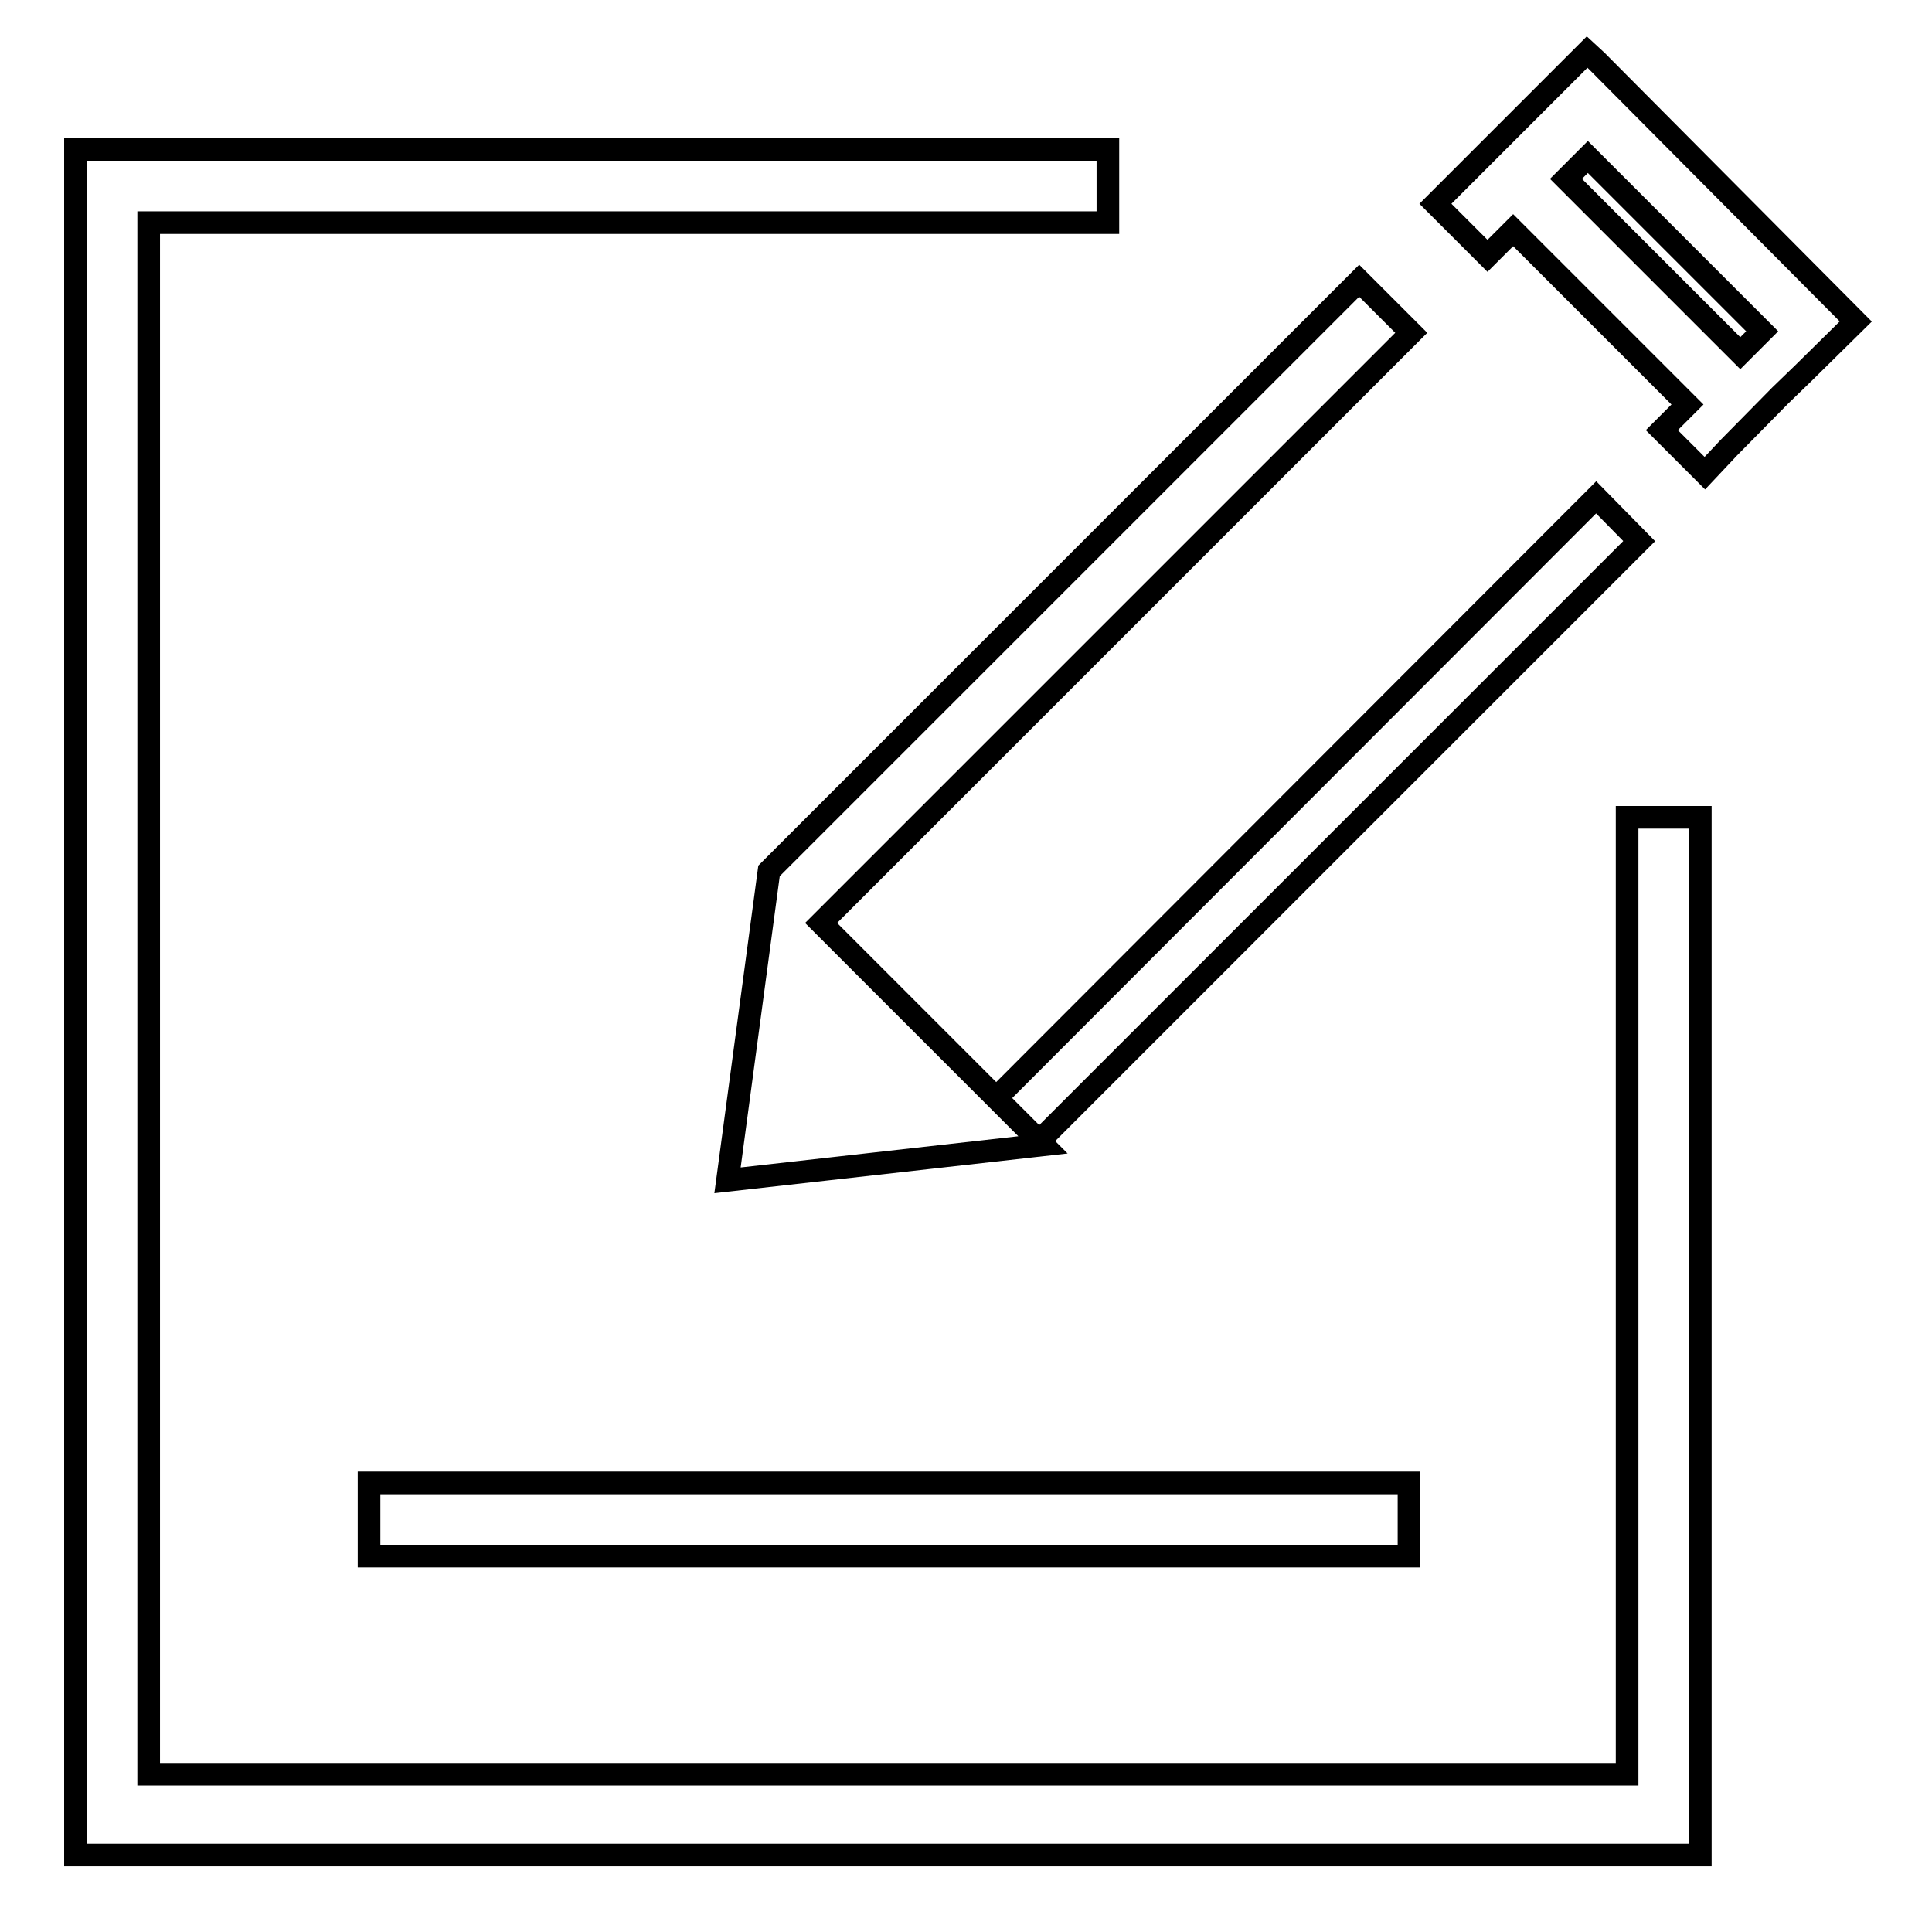 <?xml version="1.0" encoding="utf-8"?>
<!-- Svg Vector Icons : http://www.onlinewebfonts.com/icon -->
<!DOCTYPE svg PUBLIC "-//W3C//DTD SVG 1.1//EN" "http://www.w3.org/Graphics/SVG/1.1/DTD/svg11.dtd">
<svg version="1.1" xmlns="http://www.w3.org/2000/svg" xmlns:xlink="http://www.w3.org/1999/xlink" x="0px" y="0px" viewBox="0 0 256 256" enable-background="new 0 0 256 256" xml:space="preserve">
<g><g><path stroke-width="3" fill-opacity="0" stroke="#000000"  d="M66.7,249.1"/><path stroke-width="3" fill-opacity="0" stroke="#000000"  d="M79.6,249.1"/><path stroke-width="3" fill-opacity="0" stroke="#000000"  d="M215.6,235.1H19.7V29.5h127.1v-9.7H10v226h215.3V108.3h-9.7L215.6,235.1L215.6,235.1z M211.5,65.9L132,145.5l5.7,5.7l79.5-79.5L211.5,65.9z M96.4,156.4l41.8-4.7l-0.6-0.6l-28.8-28.8L187,44.1l-6.9-6.9l-78.2,78.2L96.4,156.4z M211.6,8.1L211.6,8.1l-1.3-1.2L190.2,27l6.9,6.9l3.4-3.4l23.1,23.1l-3.4,3.4l5.7,5.7l3.2-3.4l0,0l6.8-6.9l0,0l3-2.9l0,0l7-6.9L211.6,8.1z M230.6,46.8l-23.1-23.1l2.9-2.9l23.1,23.1L230.6,46.8z M48.9,206.2h137.8v-9.7H48.9V206.2z"/></g></g>
</svg>